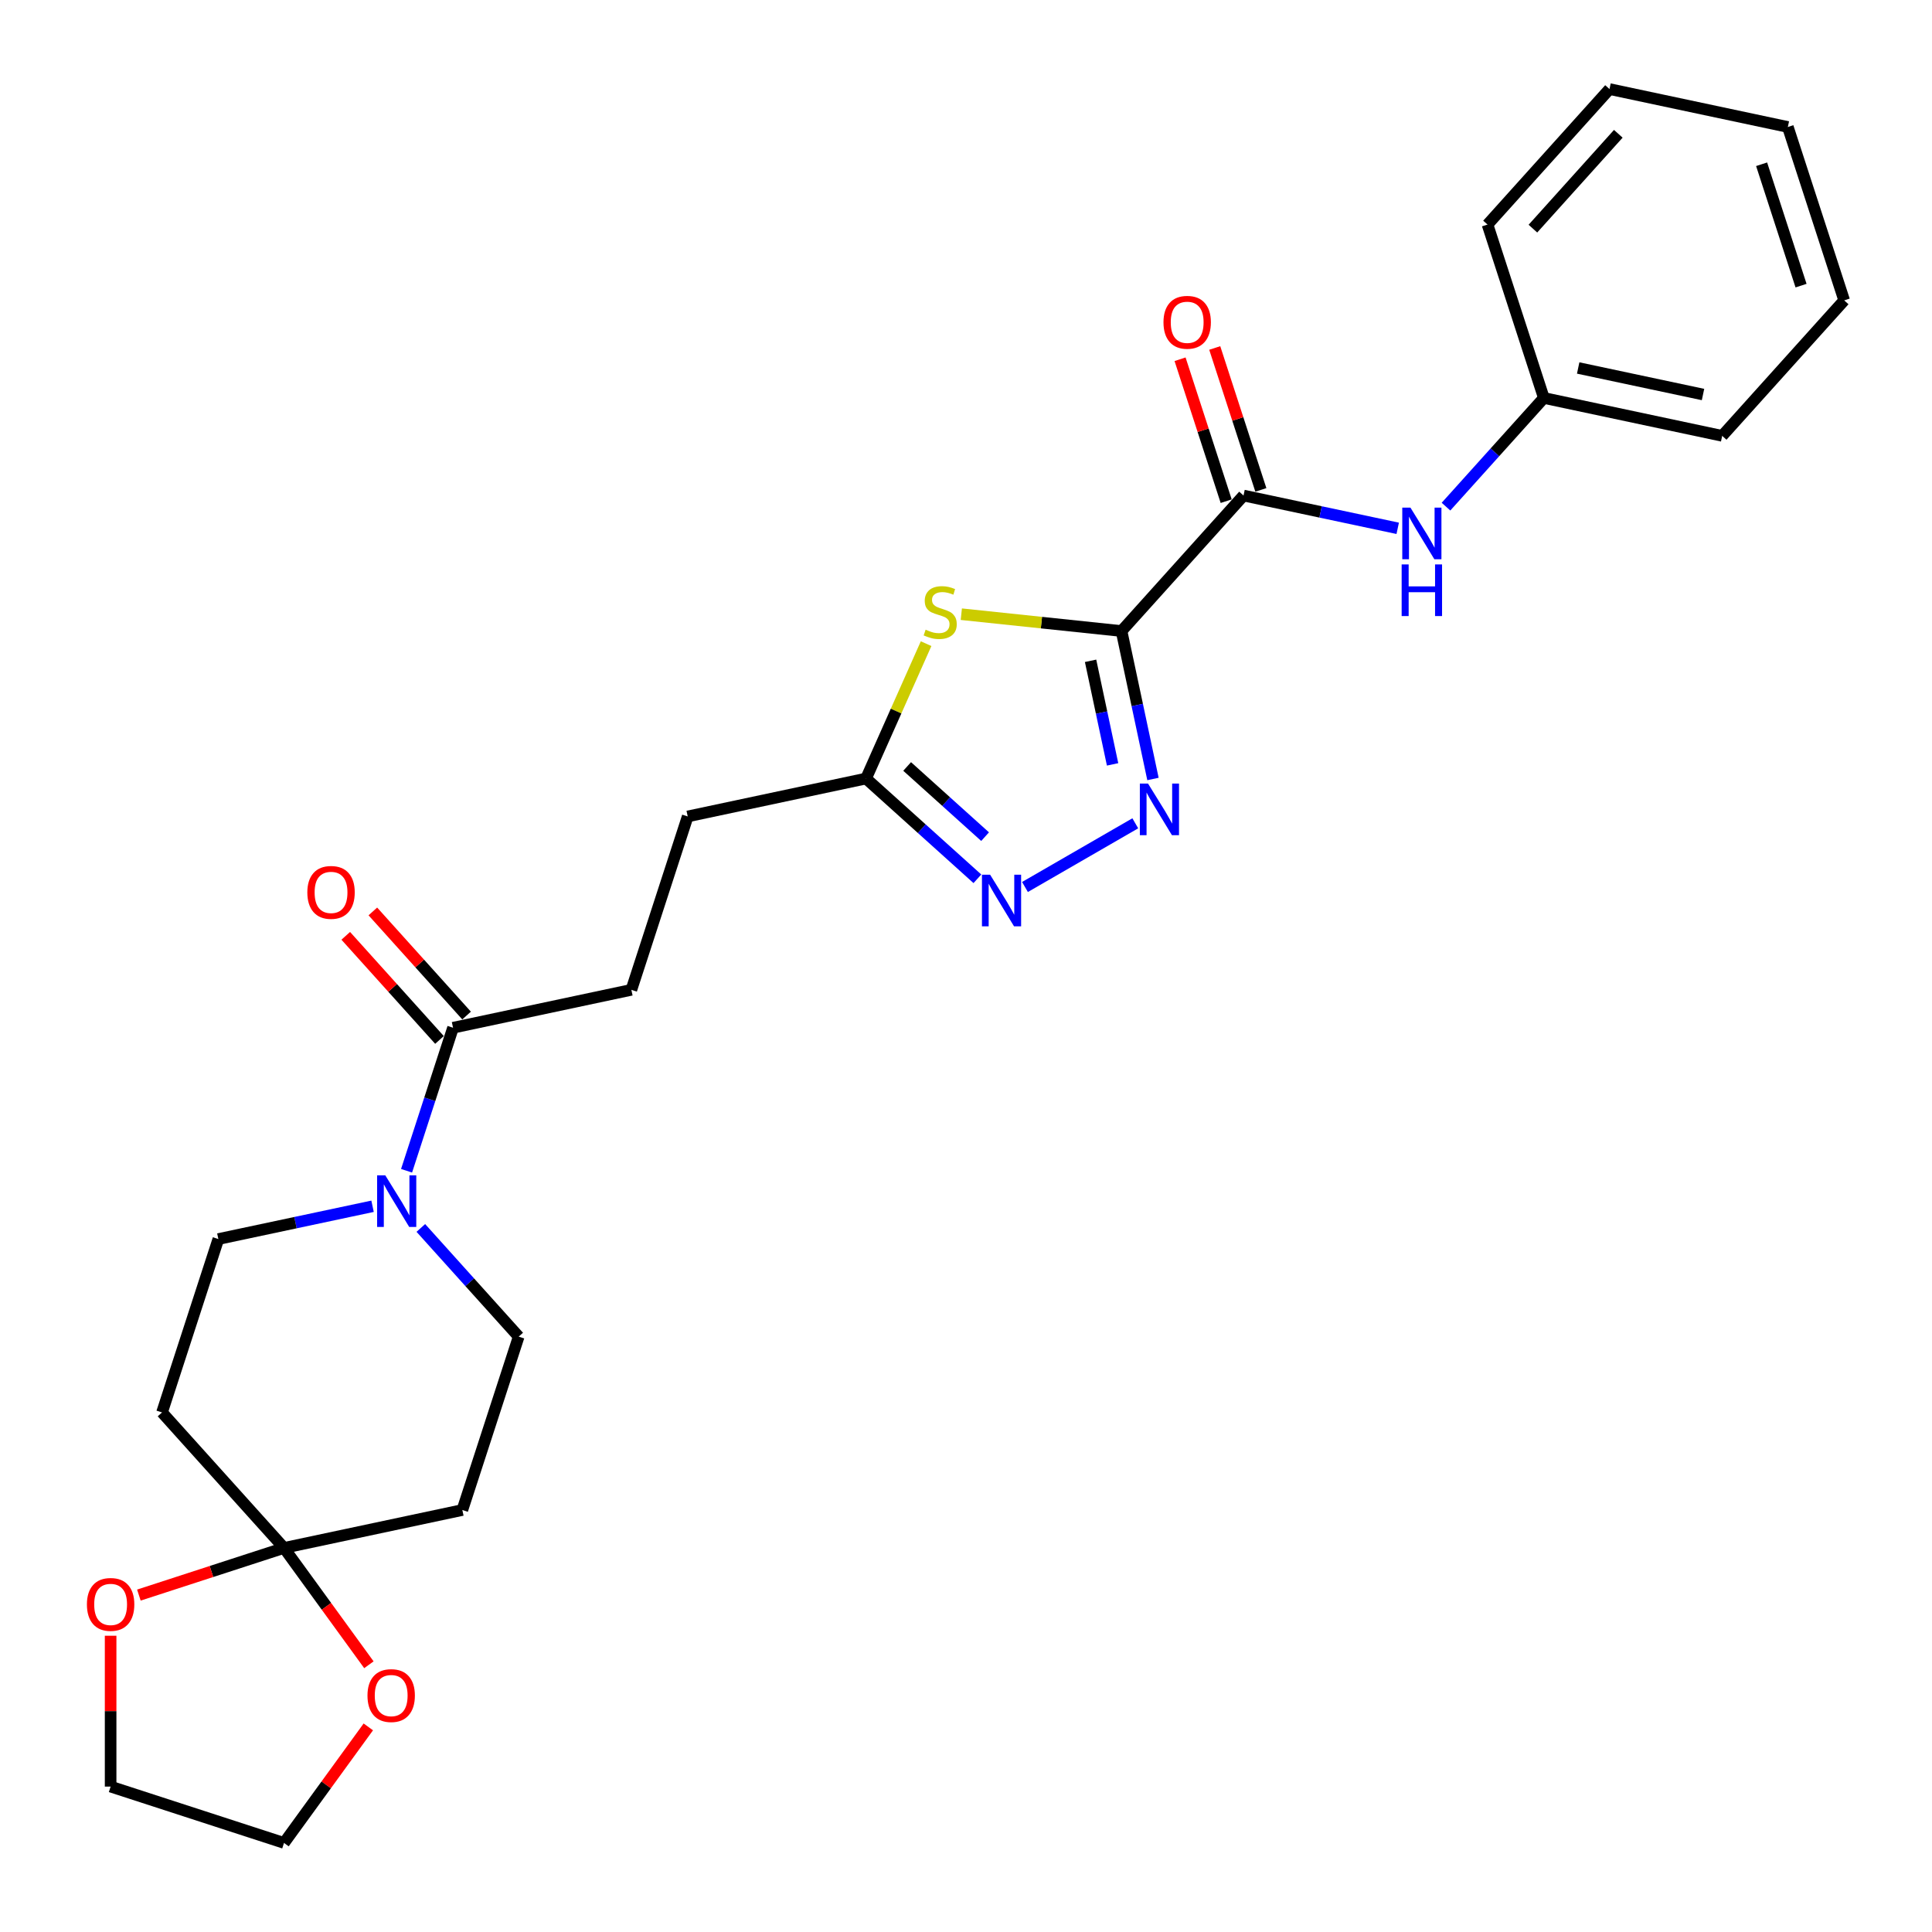 <?xml version='1.0' encoding='iso-8859-1'?>
<svg version='1.1' baseProfile='full'
              xmlns='http://www.w3.org/2000/svg'
                      xmlns:rdkit='http://www.rdkit.org/xml'
                      xmlns:xlink='http://www.w3.org/1999/xlink'
                  xml:space='preserve'
width='1000px' height='1000px' viewBox='0 0 1000 1000'>
<!-- END OF HEADER -->
<rect style='opacity:1.0;fill:#FFFFFF;stroke:none' width='1000' height='1000' x='0' y='0'> </rect>
<path class='bond-0' d='M 580.498,326.621 L 588.638,364.913' style='fill:none;fill-rule:evenodd;stroke:#000000;stroke-width:6px;stroke-linecap:butt;stroke-linejoin:miter;stroke-opacity:1' />
<path class='bond-0' d='M 588.638,364.913 L 596.777,403.205' style='fill:none;fill-rule:evenodd;stroke:#0000FF;stroke-width:6px;stroke-linecap:butt;stroke-linejoin:miter;stroke-opacity:1' />
<path class='bond-0' d='M 564.479,342.032 L 570.177,368.837' style='fill:none;fill-rule:evenodd;stroke:#000000;stroke-width:6px;stroke-linecap:butt;stroke-linejoin:miter;stroke-opacity:1' />
<path class='bond-0' d='M 570.177,368.837 L 575.874,395.641' style='fill:none;fill-rule:evenodd;stroke:#0000FF;stroke-width:6px;stroke-linecap:butt;stroke-linejoin:miter;stroke-opacity:1' />
<path class='bond-1' d='M 580.498,326.621 L 539.037,322.263' style='fill:none;fill-rule:evenodd;stroke:#000000;stroke-width:6px;stroke-linecap:butt;stroke-linejoin:miter;stroke-opacity:1' />
<path class='bond-1' d='M 539.037,322.263 L 497.575,317.905' style='fill:none;fill-rule:evenodd;stroke:#CCCC00;stroke-width:6px;stroke-linecap:butt;stroke-linejoin:miter;stroke-opacity:1' />
<path class='bond-2' d='M 580.498,326.621 L 643.643,256.491' style='fill:none;fill-rule:evenodd;stroke:#000000;stroke-width:6px;stroke-linecap:butt;stroke-linejoin:miter;stroke-opacity:1' />
<path class='bond-3' d='M 587.624,426.14 L 530.527,459.106' style='fill:none;fill-rule:evenodd;stroke:#0000FF;stroke-width:6px;stroke-linecap:butt;stroke-linejoin:miter;stroke-opacity:1' />
<path class='bond-6' d='M 479.345,333.158 L 463.804,368.062' style='fill:none;fill-rule:evenodd;stroke:#CCCC00;stroke-width:6px;stroke-linecap:butt;stroke-linejoin:miter;stroke-opacity:1' />
<path class='bond-6' d='M 463.804,368.062 L 448.264,402.966' style='fill:none;fill-rule:evenodd;stroke:#000000;stroke-width:6px;stroke-linecap:butt;stroke-linejoin:miter;stroke-opacity:1' />
<path class='bond-8' d='M 643.643,256.491 L 683.549,264.973' style='fill:none;fill-rule:evenodd;stroke:#000000;stroke-width:6px;stroke-linecap:butt;stroke-linejoin:miter;stroke-opacity:1' />
<path class='bond-8' d='M 683.549,264.973 L 723.455,273.456' style='fill:none;fill-rule:evenodd;stroke:#0000FF;stroke-width:6px;stroke-linecap:butt;stroke-linejoin:miter;stroke-opacity:1' />
<path class='bond-15' d='M 652.618,253.575 L 640.684,216.844' style='fill:none;fill-rule:evenodd;stroke:#000000;stroke-width:6px;stroke-linecap:butt;stroke-linejoin:miter;stroke-opacity:1' />
<path class='bond-15' d='M 640.684,216.844 L 628.749,180.113' style='fill:none;fill-rule:evenodd;stroke:#FF0000;stroke-width:6px;stroke-linecap:butt;stroke-linejoin:miter;stroke-opacity:1' />
<path class='bond-15' d='M 634.668,259.407 L 622.734,222.676' style='fill:none;fill-rule:evenodd;stroke:#000000;stroke-width:6px;stroke-linecap:butt;stroke-linejoin:miter;stroke-opacity:1' />
<path class='bond-15' d='M 622.734,222.676 L 610.799,185.946' style='fill:none;fill-rule:evenodd;stroke:#FF0000;stroke-width:6px;stroke-linecap:butt;stroke-linejoin:miter;stroke-opacity:1' />
<path class='bond-27' d='M 505.899,454.861 L 477.081,428.914' style='fill:none;fill-rule:evenodd;stroke:#0000FF;stroke-width:6px;stroke-linecap:butt;stroke-linejoin:miter;stroke-opacity:1' />
<path class='bond-27' d='M 477.081,428.914 L 448.264,402.966' style='fill:none;fill-rule:evenodd;stroke:#000000;stroke-width:6px;stroke-linecap:butt;stroke-linejoin:miter;stroke-opacity:1' />
<path class='bond-27' d='M 509.883,433.051 L 489.71,414.888' style='fill:none;fill-rule:evenodd;stroke:#0000FF;stroke-width:6px;stroke-linecap:butt;stroke-linejoin:miter;stroke-opacity:1' />
<path class='bond-27' d='M 489.71,414.888 L 469.538,396.725' style='fill:none;fill-rule:evenodd;stroke:#000000;stroke-width:6px;stroke-linecap:butt;stroke-linejoin:miter;stroke-opacity:1' />
<path class='bond-4' d='M 210.437,605.985 L 222.463,568.971' style='fill:none;fill-rule:evenodd;stroke:#0000FF;stroke-width:6px;stroke-linecap:butt;stroke-linejoin:miter;stroke-opacity:1' />
<path class='bond-4' d='M 222.463,568.971 L 234.49,531.957' style='fill:none;fill-rule:evenodd;stroke:#000000;stroke-width:6px;stroke-linecap:butt;stroke-linejoin:miter;stroke-opacity:1' />
<path class='bond-11' d='M 192.834,624.362 L 152.928,632.844' style='fill:none;fill-rule:evenodd;stroke:#0000FF;stroke-width:6px;stroke-linecap:butt;stroke-linejoin:miter;stroke-opacity:1' />
<path class='bond-11' d='M 152.928,632.844 L 113.022,641.327' style='fill:none;fill-rule:evenodd;stroke:#000000;stroke-width:6px;stroke-linecap:butt;stroke-linejoin:miter;stroke-opacity:1' />
<path class='bond-12' d='M 217.823,635.583 L 243.148,663.709' style='fill:none;fill-rule:evenodd;stroke:#0000FF;stroke-width:6px;stroke-linecap:butt;stroke-linejoin:miter;stroke-opacity:1' />
<path class='bond-12' d='M 243.148,663.709 L 268.473,691.836' style='fill:none;fill-rule:evenodd;stroke:#000000;stroke-width:6px;stroke-linecap:butt;stroke-linejoin:miter;stroke-opacity:1' />
<path class='bond-5' d='M 147.006,801.206 L 239.312,781.585' style='fill:none;fill-rule:evenodd;stroke:#000000;stroke-width:6px;stroke-linecap:butt;stroke-linejoin:miter;stroke-opacity:1' />
<path class='bond-13' d='M 147.006,801.206 L 168.974,831.442' style='fill:none;fill-rule:evenodd;stroke:#000000;stroke-width:6px;stroke-linecap:butt;stroke-linejoin:miter;stroke-opacity:1' />
<path class='bond-13' d='M 168.974,831.442 L 190.942,861.679' style='fill:none;fill-rule:evenodd;stroke:#FF0000;stroke-width:6px;stroke-linecap:butt;stroke-linejoin:miter;stroke-opacity:1' />
<path class='bond-14' d='M 147.006,801.206 L 109.444,813.41' style='fill:none;fill-rule:evenodd;stroke:#000000;stroke-width:6px;stroke-linecap:butt;stroke-linejoin:miter;stroke-opacity:1' />
<path class='bond-14' d='M 109.444,813.41 L 71.883,825.615' style='fill:none;fill-rule:evenodd;stroke:#FF0000;stroke-width:6px;stroke-linecap:butt;stroke-linejoin:miter;stroke-opacity:1' />
<path class='bond-29' d='M 147.006,801.206 L 83.861,731.076' style='fill:none;fill-rule:evenodd;stroke:#000000;stroke-width:6px;stroke-linecap:butt;stroke-linejoin:miter;stroke-opacity:1' />
<path class='bond-18' d='M 448.264,402.966 L 355.958,422.587' style='fill:none;fill-rule:evenodd;stroke:#000000;stroke-width:6px;stroke-linecap:butt;stroke-linejoin:miter;stroke-opacity:1' />
<path class='bond-7' d='M 234.49,531.957 L 326.796,512.336' style='fill:none;fill-rule:evenodd;stroke:#000000;stroke-width:6px;stroke-linecap:butt;stroke-linejoin:miter;stroke-opacity:1' />
<path class='bond-16' d='M 241.503,525.642 L 217.244,498.7' style='fill:none;fill-rule:evenodd;stroke:#000000;stroke-width:6px;stroke-linecap:butt;stroke-linejoin:miter;stroke-opacity:1' />
<path class='bond-16' d='M 217.244,498.7 L 192.985,471.758' style='fill:none;fill-rule:evenodd;stroke:#FF0000;stroke-width:6px;stroke-linecap:butt;stroke-linejoin:miter;stroke-opacity:1' />
<path class='bond-16' d='M 227.477,538.271 L 203.218,511.329' style='fill:none;fill-rule:evenodd;stroke:#000000;stroke-width:6px;stroke-linecap:butt;stroke-linejoin:miter;stroke-opacity:1' />
<path class='bond-16' d='M 203.218,511.329 L 178.959,484.387' style='fill:none;fill-rule:evenodd;stroke:#FF0000;stroke-width:6px;stroke-linecap:butt;stroke-linejoin:miter;stroke-opacity:1' />
<path class='bond-19' d='M 748.444,262.235 L 773.769,234.109' style='fill:none;fill-rule:evenodd;stroke:#0000FF;stroke-width:6px;stroke-linecap:butt;stroke-linejoin:miter;stroke-opacity:1' />
<path class='bond-19' d='M 773.769,234.109 L 799.094,205.982' style='fill:none;fill-rule:evenodd;stroke:#000000;stroke-width:6px;stroke-linecap:butt;stroke-linejoin:miter;stroke-opacity:1' />
<path class='bond-9' d='M 83.861,731.076 L 113.022,641.327' style='fill:none;fill-rule:evenodd;stroke:#000000;stroke-width:6px;stroke-linecap:butt;stroke-linejoin:miter;stroke-opacity:1' />
<path class='bond-10' d='M 239.312,781.585 L 268.473,691.836' style='fill:none;fill-rule:evenodd;stroke:#000000;stroke-width:6px;stroke-linecap:butt;stroke-linejoin:miter;stroke-opacity:1' />
<path class='bond-21' d='M 190.64,893.839 L 168.823,923.868' style='fill:none;fill-rule:evenodd;stroke:#FF0000;stroke-width:6px;stroke-linecap:butt;stroke-linejoin:miter;stroke-opacity:1' />
<path class='bond-21' d='M 168.823,923.868 L 147.006,953.897' style='fill:none;fill-rule:evenodd;stroke:#000000;stroke-width:6px;stroke-linecap:butt;stroke-linejoin:miter;stroke-opacity:1' />
<path class='bond-20' d='M 57.256,846.655 L 57.256,885.695' style='fill:none;fill-rule:evenodd;stroke:#FF0000;stroke-width:6px;stroke-linecap:butt;stroke-linejoin:miter;stroke-opacity:1' />
<path class='bond-20' d='M 57.256,885.695 L 57.256,924.736' style='fill:none;fill-rule:evenodd;stroke:#000000;stroke-width:6px;stroke-linecap:butt;stroke-linejoin:miter;stroke-opacity:1' />
<path class='bond-17' d='M 326.796,512.336 L 355.958,422.587' style='fill:none;fill-rule:evenodd;stroke:#000000;stroke-width:6px;stroke-linecap:butt;stroke-linejoin:miter;stroke-opacity:1' />
<path class='bond-22' d='M 799.094,205.982 L 891.401,225.602' style='fill:none;fill-rule:evenodd;stroke:#000000;stroke-width:6px;stroke-linecap:butt;stroke-linejoin:miter;stroke-opacity:1' />
<path class='bond-22' d='M 816.864,190.464 L 881.479,204.198' style='fill:none;fill-rule:evenodd;stroke:#000000;stroke-width:6px;stroke-linecap:butt;stroke-linejoin:miter;stroke-opacity:1' />
<path class='bond-23' d='M 799.094,205.982 L 769.933,116.232' style='fill:none;fill-rule:evenodd;stroke:#000000;stroke-width:6px;stroke-linecap:butt;stroke-linejoin:miter;stroke-opacity:1' />
<path class='bond-30' d='M 57.256,924.736 L 147.006,953.897' style='fill:none;fill-rule:evenodd;stroke:#000000;stroke-width:6px;stroke-linecap:butt;stroke-linejoin:miter;stroke-opacity:1' />
<path class='bond-25' d='M 891.401,225.602 L 954.545,155.473' style='fill:none;fill-rule:evenodd;stroke:#000000;stroke-width:6px;stroke-linecap:butt;stroke-linejoin:miter;stroke-opacity:1' />
<path class='bond-24' d='M 769.933,116.232 L 833.078,46.103' style='fill:none;fill-rule:evenodd;stroke:#000000;stroke-width:6px;stroke-linecap:butt;stroke-linejoin:miter;stroke-opacity:1' />
<path class='bond-24' d='M 793.431,118.342 L 837.632,69.251' style='fill:none;fill-rule:evenodd;stroke:#000000;stroke-width:6px;stroke-linecap:butt;stroke-linejoin:miter;stroke-opacity:1' />
<path class='bond-26' d='M 833.078,46.103 L 925.384,65.723' style='fill:none;fill-rule:evenodd;stroke:#000000;stroke-width:6px;stroke-linecap:butt;stroke-linejoin:miter;stroke-opacity:1' />
<path class='bond-28' d='M 954.545,155.473 L 925.384,65.723' style='fill:none;fill-rule:evenodd;stroke:#000000;stroke-width:6px;stroke-linecap:butt;stroke-linejoin:miter;stroke-opacity:1' />
<path class='bond-28' d='M 932.221,147.843 L 911.808,85.018' style='fill:none;fill-rule:evenodd;stroke:#000000;stroke-width:6px;stroke-linecap:butt;stroke-linejoin:miter;stroke-opacity:1' />
<path  class='atom-1' d='M 594.211 405.564
L 602.969 419.72
Q 603.837 421.116, 605.234 423.645
Q 606.63 426.174, 606.706 426.325
L 606.706 405.564
L 610.254 405.564
L 610.254 432.289
L 606.592 432.289
L 597.193 416.813
Q 596.099 415.001, 594.929 412.925
Q 593.796 410.849, 593.456 410.207
L 593.456 432.289
L 589.984 432.289
L 589.984 405.564
L 594.211 405.564
' fill='#0000FF'/>
<path  class='atom-2' d='M 479.098 325.929
Q 479.4 326.042, 480.645 326.571
Q 481.891 327.099, 483.25 327.439
Q 484.646 327.741, 486.005 327.741
Q 488.534 327.741, 490.007 326.533
Q 491.479 325.287, 491.479 323.136
Q 491.479 321.664, 490.724 320.758
Q 490.007 319.852, 488.874 319.361
Q 487.742 318.87, 485.854 318.304
Q 483.476 317.587, 482.042 316.907
Q 480.645 316.228, 479.626 314.794
Q 478.645 313.359, 478.645 310.943
Q 478.645 307.584, 480.909 305.508
Q 483.212 303.432, 487.742 303.432
Q 490.837 303.432, 494.347 304.904
L 493.479 307.81
Q 490.271 306.489, 487.855 306.489
Q 485.25 306.489, 483.816 307.584
Q 482.382 308.641, 482.419 310.49
Q 482.419 311.925, 483.137 312.793
Q 483.891 313.661, 484.948 314.152
Q 486.043 314.643, 487.855 315.209
Q 490.271 315.964, 491.705 316.719
Q 493.14 317.474, 494.159 319.021
Q 495.216 320.531, 495.216 323.136
Q 495.216 326.835, 492.724 328.836
Q 490.271 330.798, 486.156 330.798
Q 483.778 330.798, 481.966 330.27
Q 480.192 329.779, 478.078 328.911
L 479.098 325.929
' fill='#CCCC00'/>
<path  class='atom-4' d='M 512.486 452.748
L 521.243 466.904
Q 522.111 468.3, 523.508 470.829
Q 524.905 473.359, 524.98 473.51
L 524.98 452.748
L 528.529 452.748
L 528.529 479.474
L 524.867 479.474
L 515.468 463.997
Q 514.373 462.185, 513.203 460.109
Q 512.071 458.033, 511.731 457.391
L 511.731 479.474
L 508.258 479.474
L 508.258 452.748
L 512.486 452.748
' fill='#0000FF'/>
<path  class='atom-5' d='M 199.421 608.344
L 208.178 622.499
Q 209.047 623.896, 210.443 626.425
Q 211.84 628.954, 211.915 629.105
L 211.915 608.344
L 215.464 608.344
L 215.464 635.069
L 211.802 635.069
L 202.403 619.592
Q 201.308 617.781, 200.138 615.704
Q 199.006 613.628, 198.666 612.987
L 198.666 635.069
L 195.193 635.069
L 195.193 608.344
L 199.421 608.344
' fill='#0000FF'/>
<path  class='atom-9' d='M 730.042 262.749
L 738.799 276.904
Q 739.668 278.301, 741.064 280.83
Q 742.461 283.359, 742.536 283.51
L 742.536 262.749
L 746.085 262.749
L 746.085 289.474
L 742.423 289.474
L 733.024 273.998
Q 731.929 272.186, 730.759 270.11
Q 729.627 268.034, 729.287 267.392
L 729.287 289.474
L 725.814 289.474
L 725.814 262.749
L 730.042 262.749
' fill='#0000FF'/>
<path  class='atom-9' d='M 725.494 292.147
L 729.117 292.147
L 729.117 303.509
L 742.782 303.509
L 742.782 292.147
L 746.406 292.147
L 746.406 318.872
L 742.782 318.872
L 742.782 306.528
L 729.117 306.528
L 729.117 318.872
L 725.494 318.872
L 725.494 292.147
' fill='#0000FF'/>
<path  class='atom-14' d='M 190.206 877.627
Q 190.206 871.21, 193.377 867.624
Q 196.548 864.038, 202.474 864.038
Q 208.4 864.038, 211.571 867.624
Q 214.742 871.21, 214.742 877.627
Q 214.742 884.119, 211.533 887.819
Q 208.325 891.48, 202.474 891.48
Q 196.585 891.48, 193.377 887.819
Q 190.206 884.157, 190.206 877.627
M 202.474 888.46
Q 206.551 888.46, 208.74 885.743
Q 210.967 882.987, 210.967 877.627
Q 210.967 872.38, 208.74 869.738
Q 206.551 867.058, 202.474 867.058
Q 198.397 867.058, 196.17 869.7
Q 193.981 872.342, 193.981 877.627
Q 193.981 883.025, 196.17 885.743
Q 198.397 888.46, 202.474 888.46
' fill='#FF0000'/>
<path  class='atom-15' d='M 44.988 830.443
Q 44.988 824.026, 48.159 820.44
Q 51.33 816.854, 57.256 816.854
Q 63.182 816.854, 66.353 820.44
Q 69.524 824.026, 69.524 830.443
Q 69.524 836.935, 66.315 840.634
Q 63.107 844.296, 57.256 844.296
Q 51.367 844.296, 48.159 840.634
Q 44.988 836.973, 44.988 830.443
M 57.256 841.276
Q 61.333 841.276, 63.522 838.558
Q 65.749 835.803, 65.749 830.443
Q 65.749 825.196, 63.522 822.553
Q 61.333 819.873, 57.256 819.873
Q 53.179 819.873, 50.952 822.516
Q 48.763 825.158, 48.763 830.443
Q 48.763 835.841, 50.952 838.558
Q 53.179 841.276, 57.256 841.276
' fill='#FF0000'/>
<path  class='atom-16' d='M 602.214 166.817
Q 602.214 160.4, 605.385 156.814
Q 608.556 153.228, 614.482 153.228
Q 620.408 153.228, 623.579 156.814
Q 626.75 160.4, 626.75 166.817
Q 626.75 173.309, 623.541 177.009
Q 620.333 180.67, 614.482 180.67
Q 608.593 180.67, 605.385 177.009
Q 602.214 173.347, 602.214 166.817
M 614.482 177.65
Q 618.559 177.65, 620.748 174.933
Q 622.975 172.177, 622.975 166.817
Q 622.975 161.57, 620.748 158.928
Q 618.559 156.248, 614.482 156.248
Q 610.405 156.248, 608.178 158.89
Q 605.989 161.532, 605.989 166.817
Q 605.989 172.215, 608.178 174.933
Q 610.405 177.65, 614.482 177.65
' fill='#FF0000'/>
<path  class='atom-17' d='M 159.077 461.903
Q 159.077 455.486, 162.248 451.9
Q 165.419 448.314, 171.345 448.314
Q 177.271 448.314, 180.442 451.9
Q 183.613 455.486, 183.613 461.903
Q 183.613 468.395, 180.405 472.094
Q 177.196 475.756, 171.345 475.756
Q 165.457 475.756, 162.248 472.094
Q 159.077 468.433, 159.077 461.903
M 171.345 472.736
Q 175.422 472.736, 177.611 470.018
Q 179.838 467.263, 179.838 461.903
Q 179.838 456.656, 177.611 454.013
Q 175.422 451.333, 171.345 451.333
Q 167.268 451.333, 165.041 453.976
Q 162.852 456.618, 162.852 461.903
Q 162.852 467.301, 165.041 470.018
Q 167.268 472.736, 171.345 472.736
' fill='#FF0000'/>
</svg>
